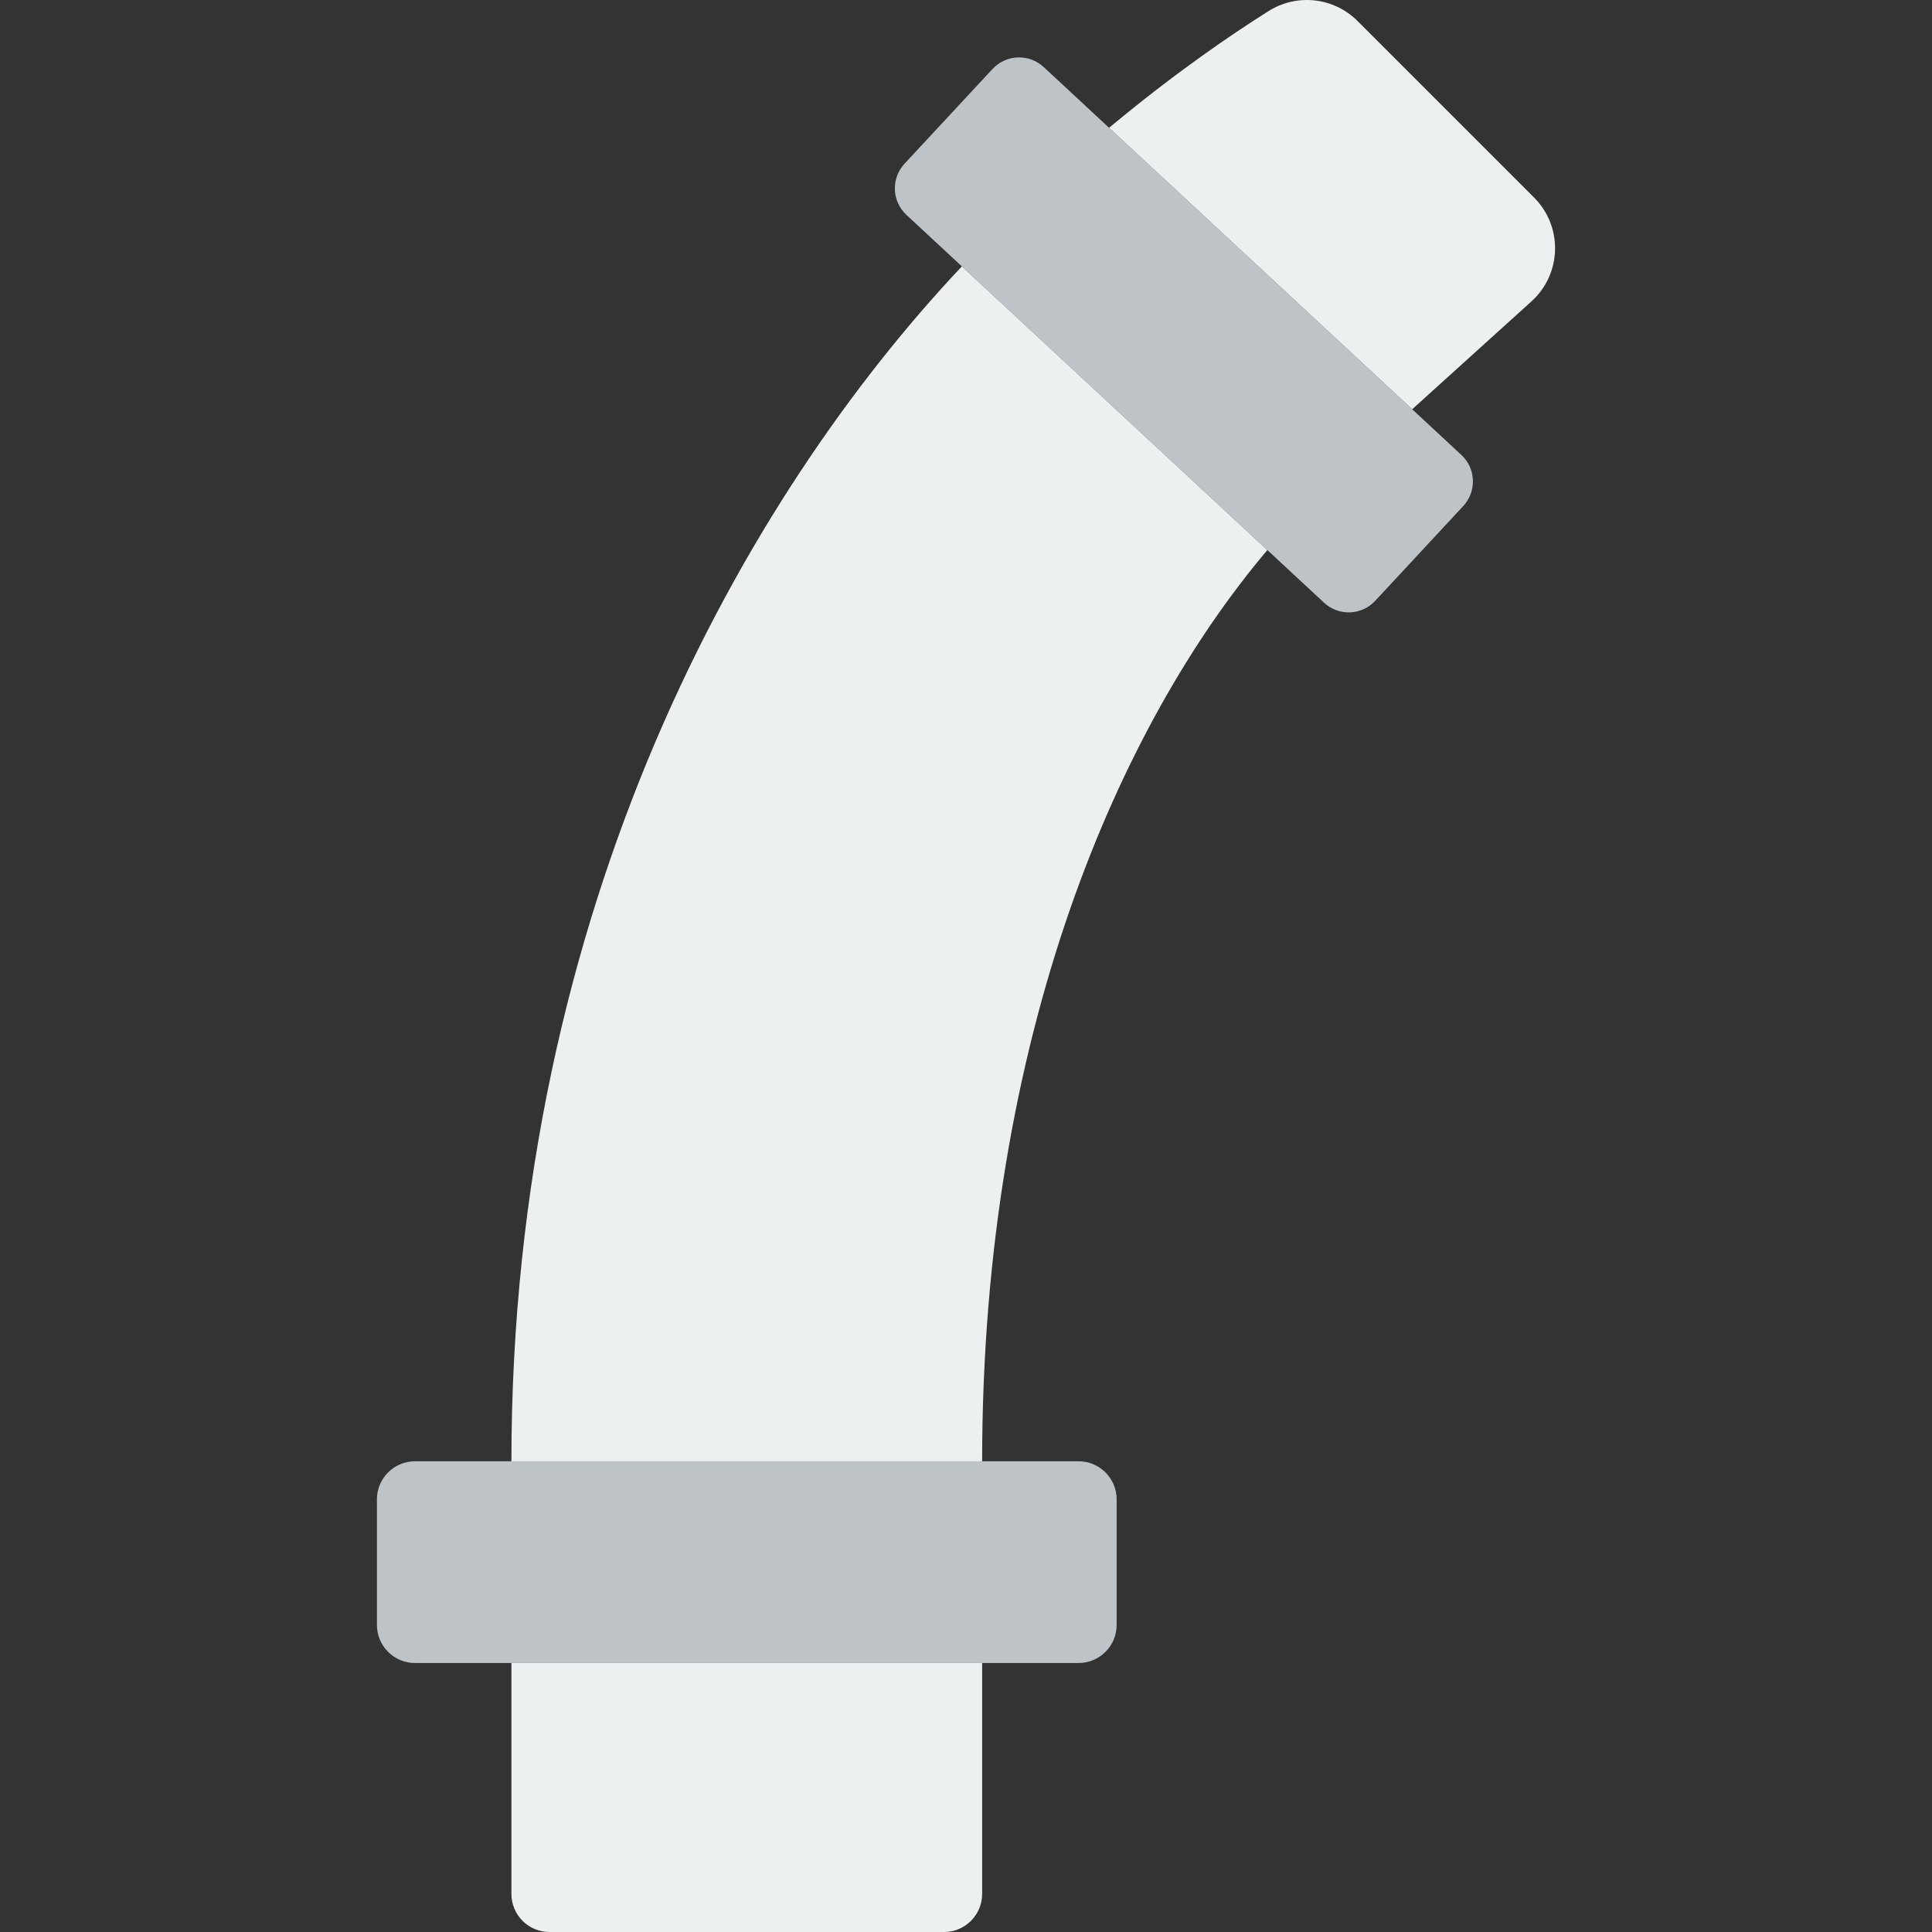 <?xml version="1.0" encoding="iso-8859-1"?>
<!-- Uploaded to: SVG Repo, www.svgrepo.com, Generator: SVG Repo Mixer Tools -->
<svg height="800px" width="800px" version="1.1" id="Layer_1" xmlns="http://www.w3.org/2000/svg" xmlns:xlink="http://www.w3.org/1999/xlink" 
	 viewBox="0 0 507.235 507.235" xml:space="preserve">
<rect x="0" y="0" width="507.235" height="507.235" fill="#333333" stroke="none"/>
<g>
	<path style="fill:#BDC3C7;" d="M283.165,436.615H108.962c-5.526,0-10.002-4.476-10.002-10.002v-32.962
		c0-5.526,4.476-10.002,10.002-10.002h174.204c5.517,0,10.002,4.476,10.002,10.002v32.962
		C293.167,432.139,288.683,436.615,283.165,436.615"/>
	<path style="fill:#ECF0F1;" d="M247.855,507.235H144.272c-5.526,0-10.002-4.476-10.002-10.002v-60.619h123.586v60.619
		C257.857,502.76,253.372,507.235,247.855,507.235"/>
	<path style="fill:#BDC3C7;" d="M347.618,158.235L237.98,56.426c-3.849-3.575-4.07-9.596-0.494-13.453l23.093-24.858
		c3.566-3.858,9.596-4.07,13.444-0.503l109.639,101.817c3.858,3.566,4.07,9.587,0.494,13.444l-23.093,24.858
		C357.496,161.589,351.476,161.81,347.618,158.235"/>
	<g>
		<path style="fill:#ECF0F1;" d="M370.764,107.446l31.311-28.319c7.989-7.221,8.298-19.65,0.689-27.26L356.419,5.523
			c-6.232-6.232-15.89-7.309-23.349-2.622c-9.913,6.232-24.735,16.358-41.887,30.649L370.764,107.446z"/>
		<path style="fill:#ECF0F1;" d="M252.532,69.938c-56.744,60.178-118.263,167.821-118.263,313.715h123.586
			c0-112.013,36.149-193.492,74.884-239.236L252.532,69.938z"/>
	</g>
</g>
</svg>